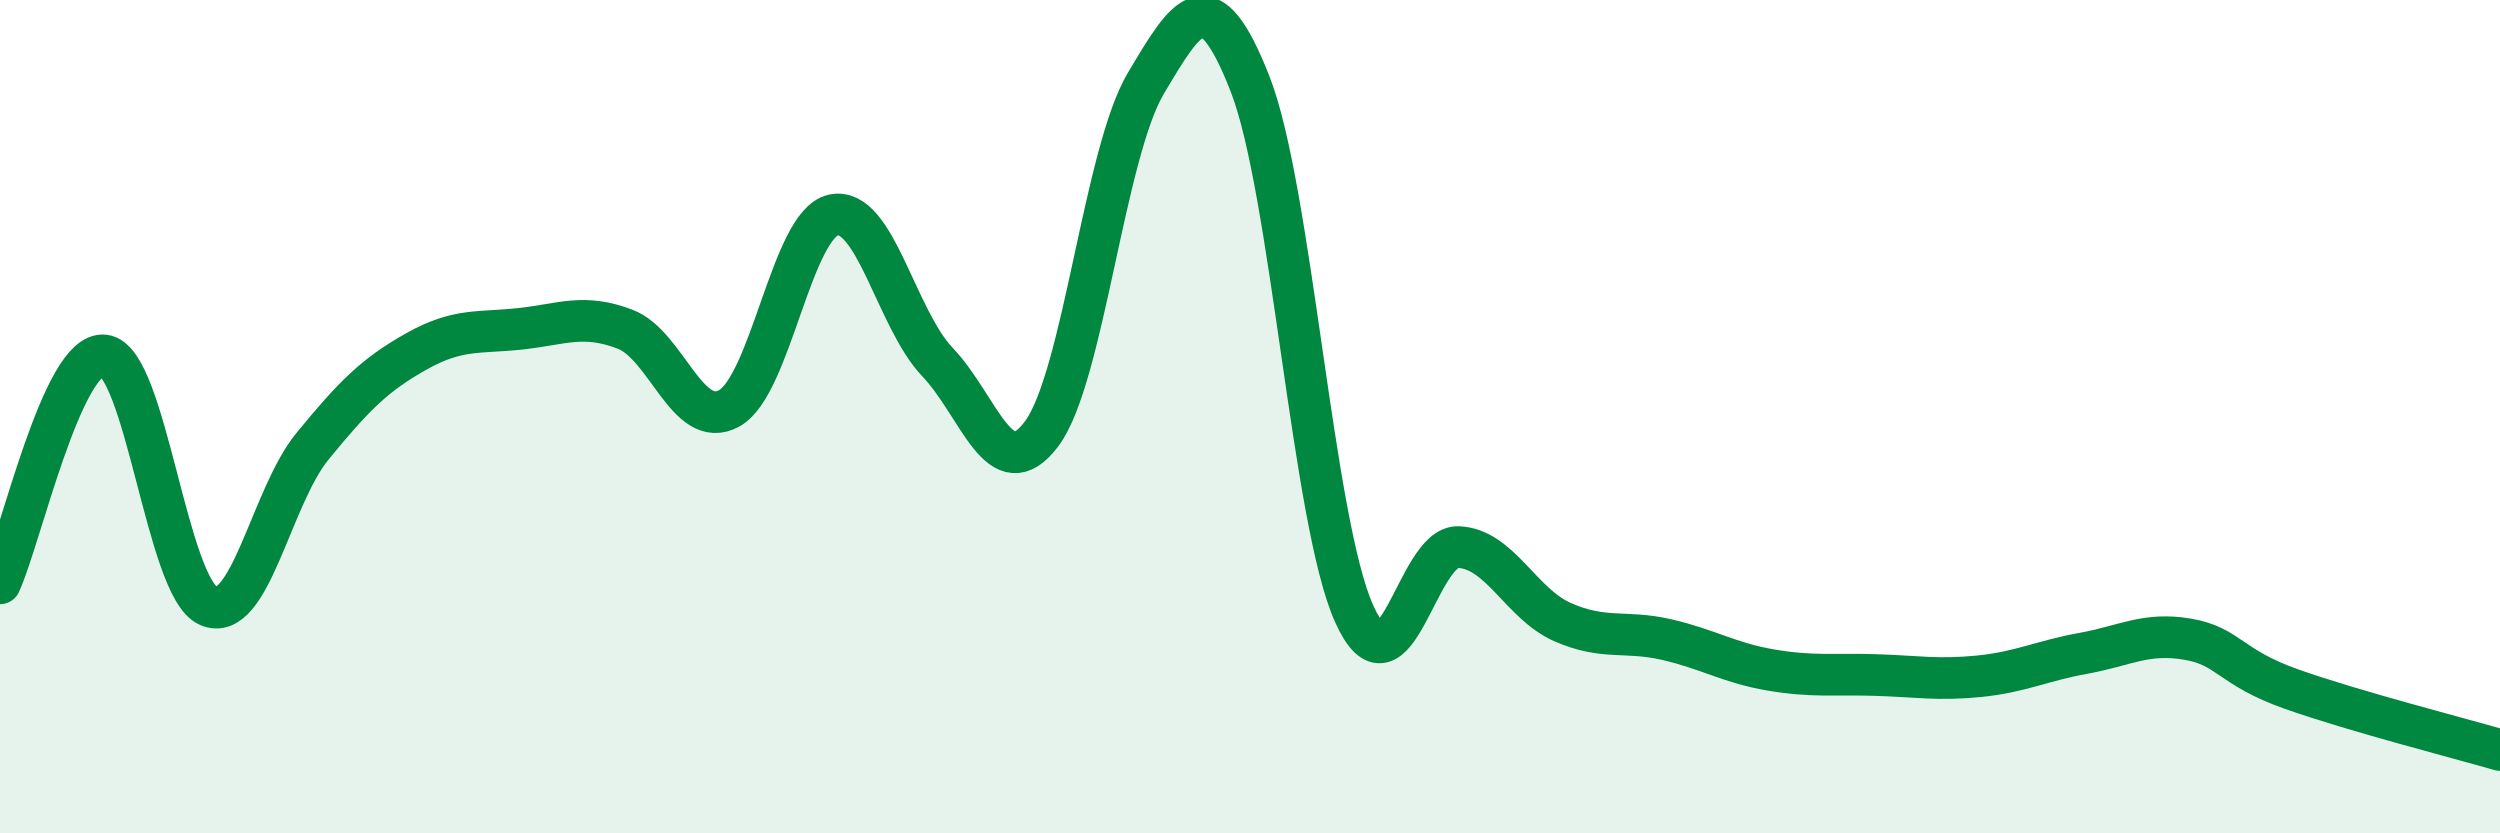 
    <svg width="60" height="20" viewBox="0 0 60 20" xmlns="http://www.w3.org/2000/svg">
      <path
        d="M 0,14 C 0.5,12.91 1.5,8.42 2.5,8.53 C 3.5,8.64 4,14.1 5,14.54 C 6,14.98 6.5,11.93 7.5,10.71 C 8.5,9.49 9,8.99 10,8.43 C 11,7.87 11.5,8 12.5,7.89 C 13.5,7.78 14,7.52 15,7.9 C 16,8.28 16.5,10.35 17.5,9.8 C 18.5,9.25 19,5.38 20,5.16 C 21,4.94 21.5,7.64 22.5,8.69 C 23.5,9.74 24,11.75 25,10.41 C 26,9.07 26.5,3.68 27.5,2 C 28.5,0.32 29,-0.54 30,2.01 C 31,4.56 31.5,12.51 32.5,14.73 C 33.5,16.95 34,13.09 35,13.13 C 36,13.17 36.5,14.49 37.5,14.93 C 38.5,15.37 39,15.12 40,15.35 C 41,15.58 41.5,15.91 42.5,16.08 C 43.5,16.25 44,16.17 45,16.2 C 46,16.23 46.5,16.33 47.5,16.23 C 48.5,16.13 49,15.86 50,15.68 C 51,15.5 51.5,15.17 52.5,15.34 C 53.5,15.51 53.5,16.01 55,16.54 C 56.5,17.07 59,17.71 60,18L60 20L0 20Z"
        fill="#008740"
        opacity="0.1"
        stroke-linecap="round"
        stroke-linejoin="round"
      />
      <path
        d="M 0,14 C 0.5,12.91 1.5,8.42 2.5,8.53 C 3.5,8.64 4,14.1 5,14.54 C 6,14.98 6.5,11.93 7.5,10.71 C 8.5,9.49 9,8.99 10,8.43 C 11,7.87 11.5,8 12.5,7.89 C 13.5,7.78 14,7.52 15,7.9 C 16,8.28 16.5,10.35 17.5,9.8 C 18.5,9.25 19,5.38 20,5.16 C 21,4.94 21.5,7.64 22.5,8.69 C 23.5,9.74 24,11.75 25,10.41 C 26,9.07 26.5,3.68 27.5,2 C 28.5,0.32 29,-0.54 30,2.01 C 31,4.56 31.5,12.51 32.5,14.73 C 33.5,16.95 34,13.09 35,13.13 C 36,13.17 36.5,14.49 37.5,14.93 C 38.5,15.37 39,15.12 40,15.35 C 41,15.58 41.5,15.91 42.5,16.08 C 43.5,16.25 44,16.17 45,16.2 C 46,16.23 46.5,16.33 47.5,16.23 C 48.5,16.13 49,15.86 50,15.68 C 51,15.5 51.5,15.17 52.5,15.34 C 53.5,15.51 53.5,16.01 55,16.54 C 56.5,17.07 59,17.71 60,18"
        stroke="#008740"
        stroke-width="1"
        fill="none"
        stroke-linecap="round"
        stroke-linejoin="round"
      />
    </svg>
  